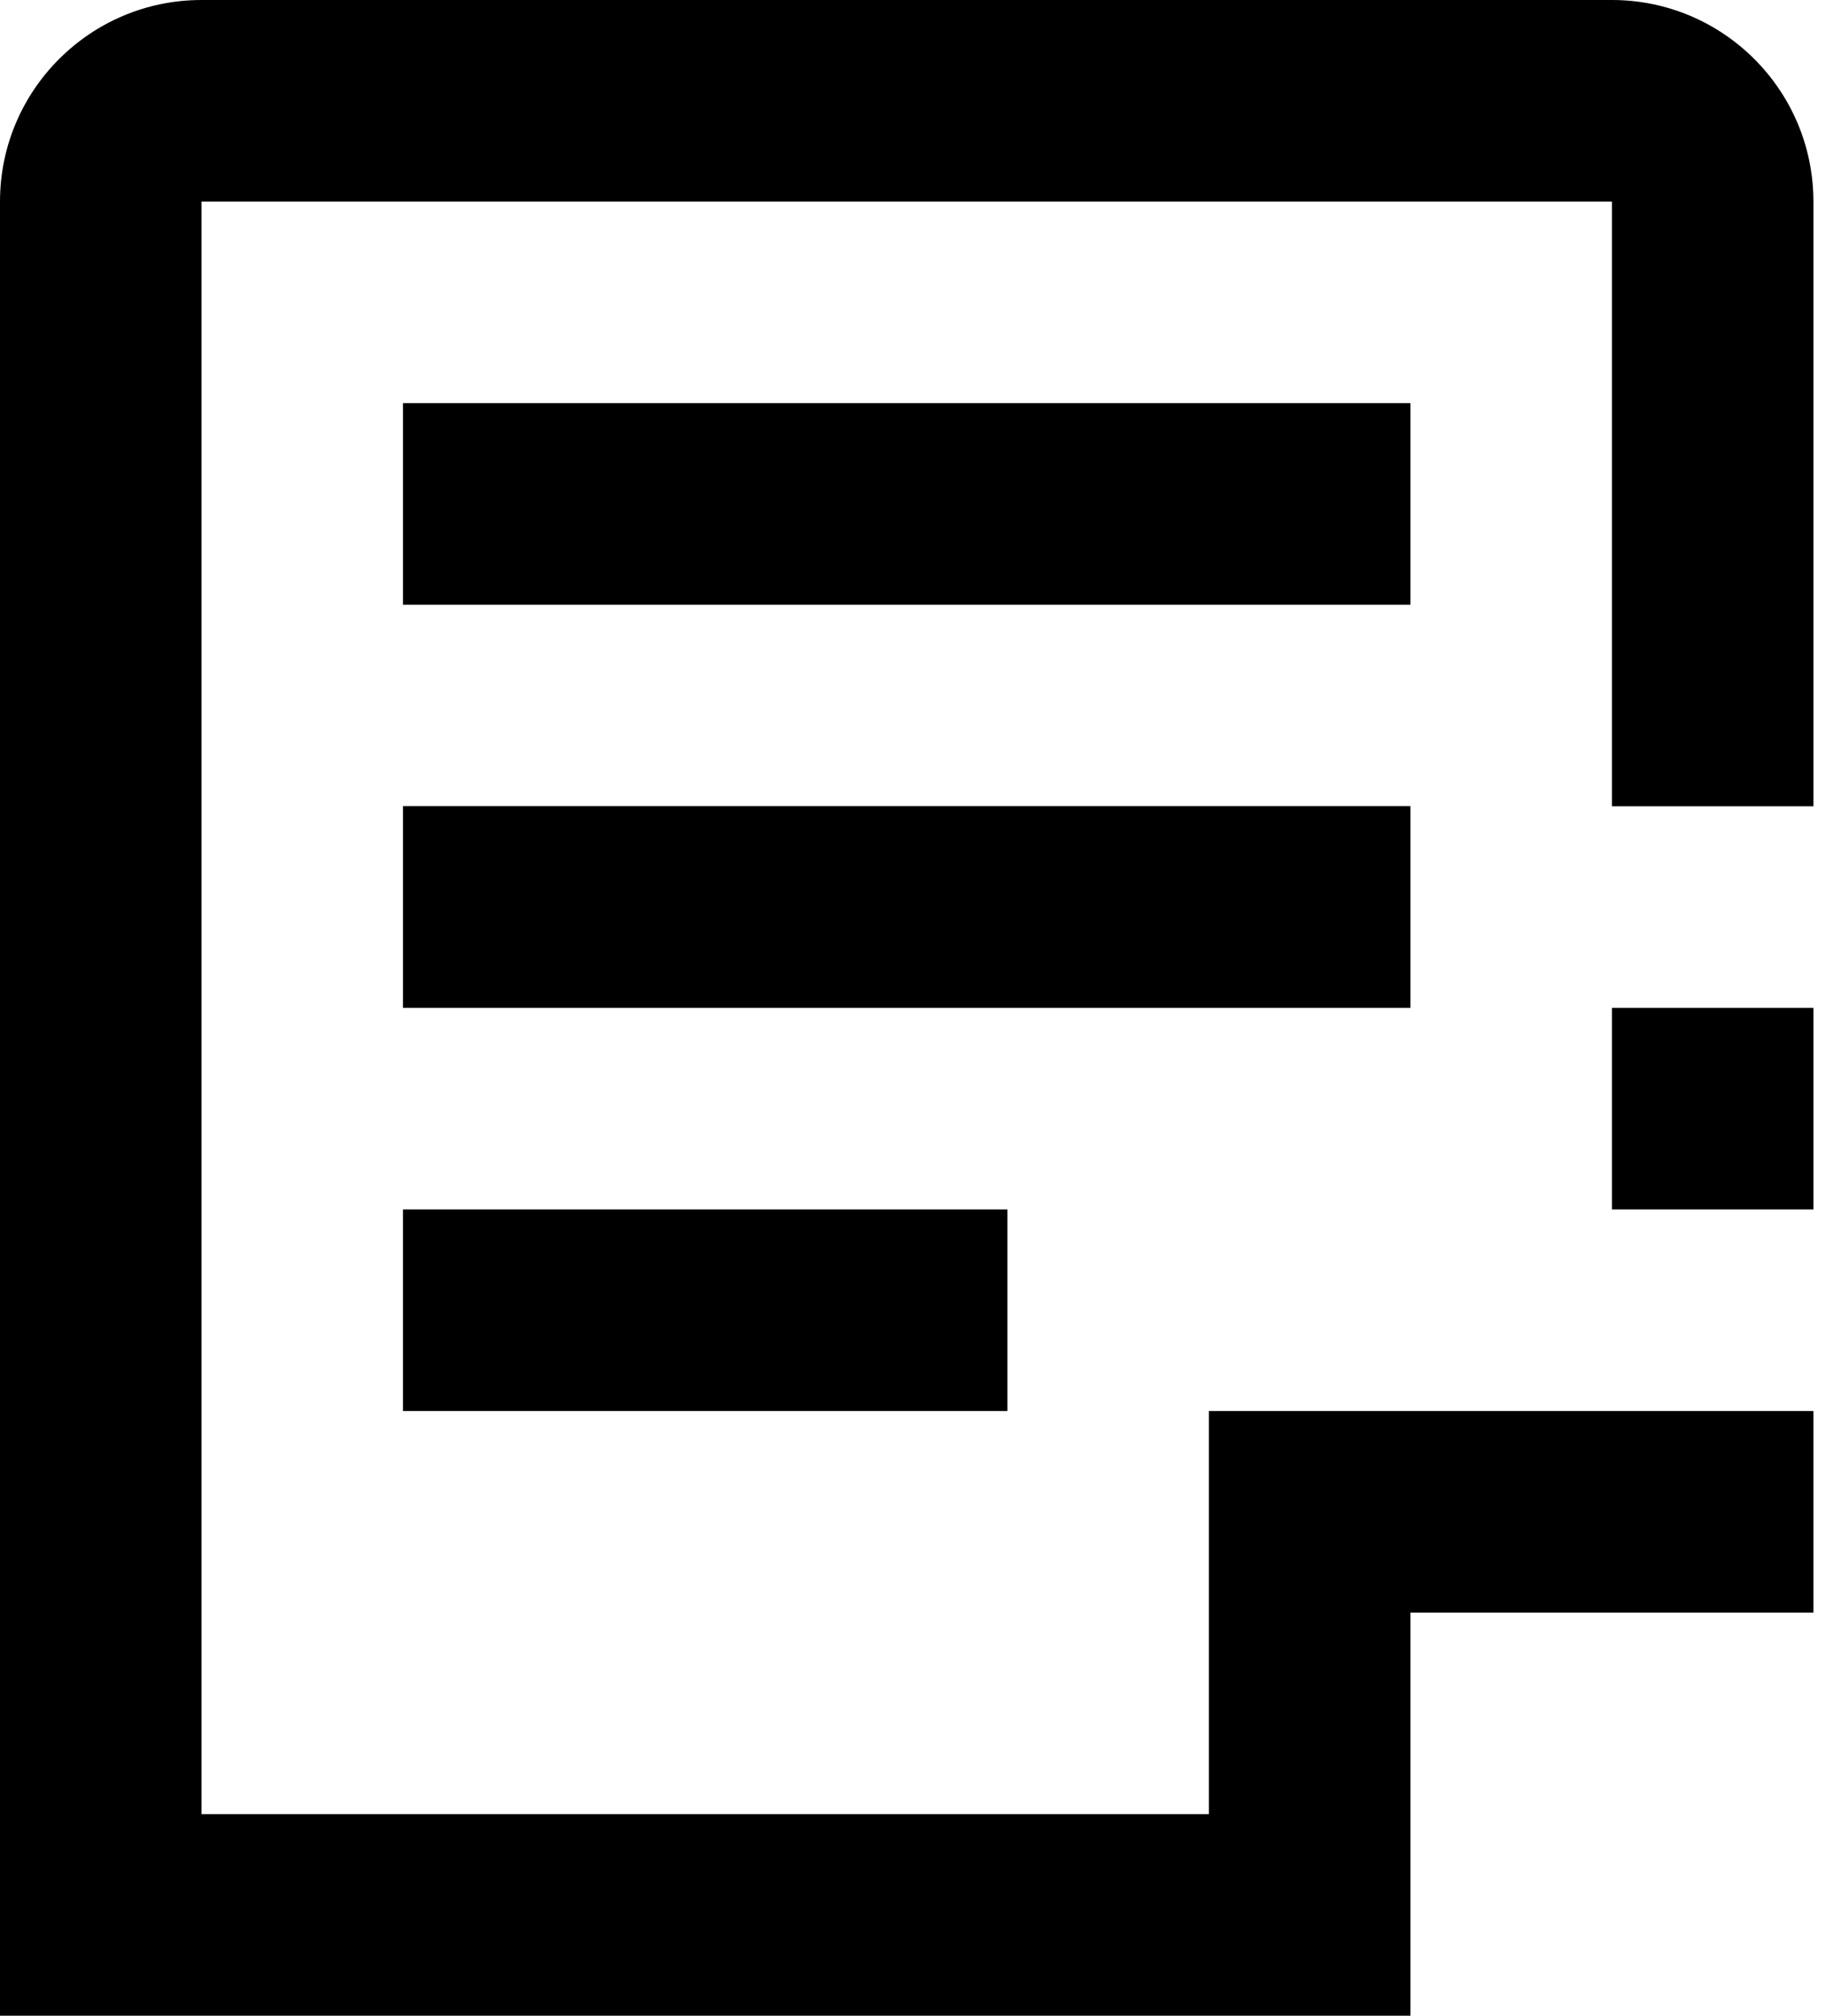 <!-- Generated by IcoMoon.io -->
<svg version="1.1" xmlns="http://www.w3.org/2000/svg" width="29" height="32" viewBox="0 0 29 32">
<title>blog-icon</title>
<path d="M25.6 0h-22.4c-1.766 0-3.2 1.434-3.2 3.2v28.8h22.4v-6.4h6.4v-3.2h-9.6v6.4h-16v-25.6h22.4v9.6h3.2v-9.6c0-1.766-1.434-3.2-3.2-3.2zM22.4 6.4h-16v3.2h16v-3.2zM22.4 12.798h-16v3.202h16v-3.202zM6.4 22.4h9.6v-3.2h-9.6v3.2zM25.6 19.2h3.2v-3.2h-3.2v3.2z"></path>
</svg>
